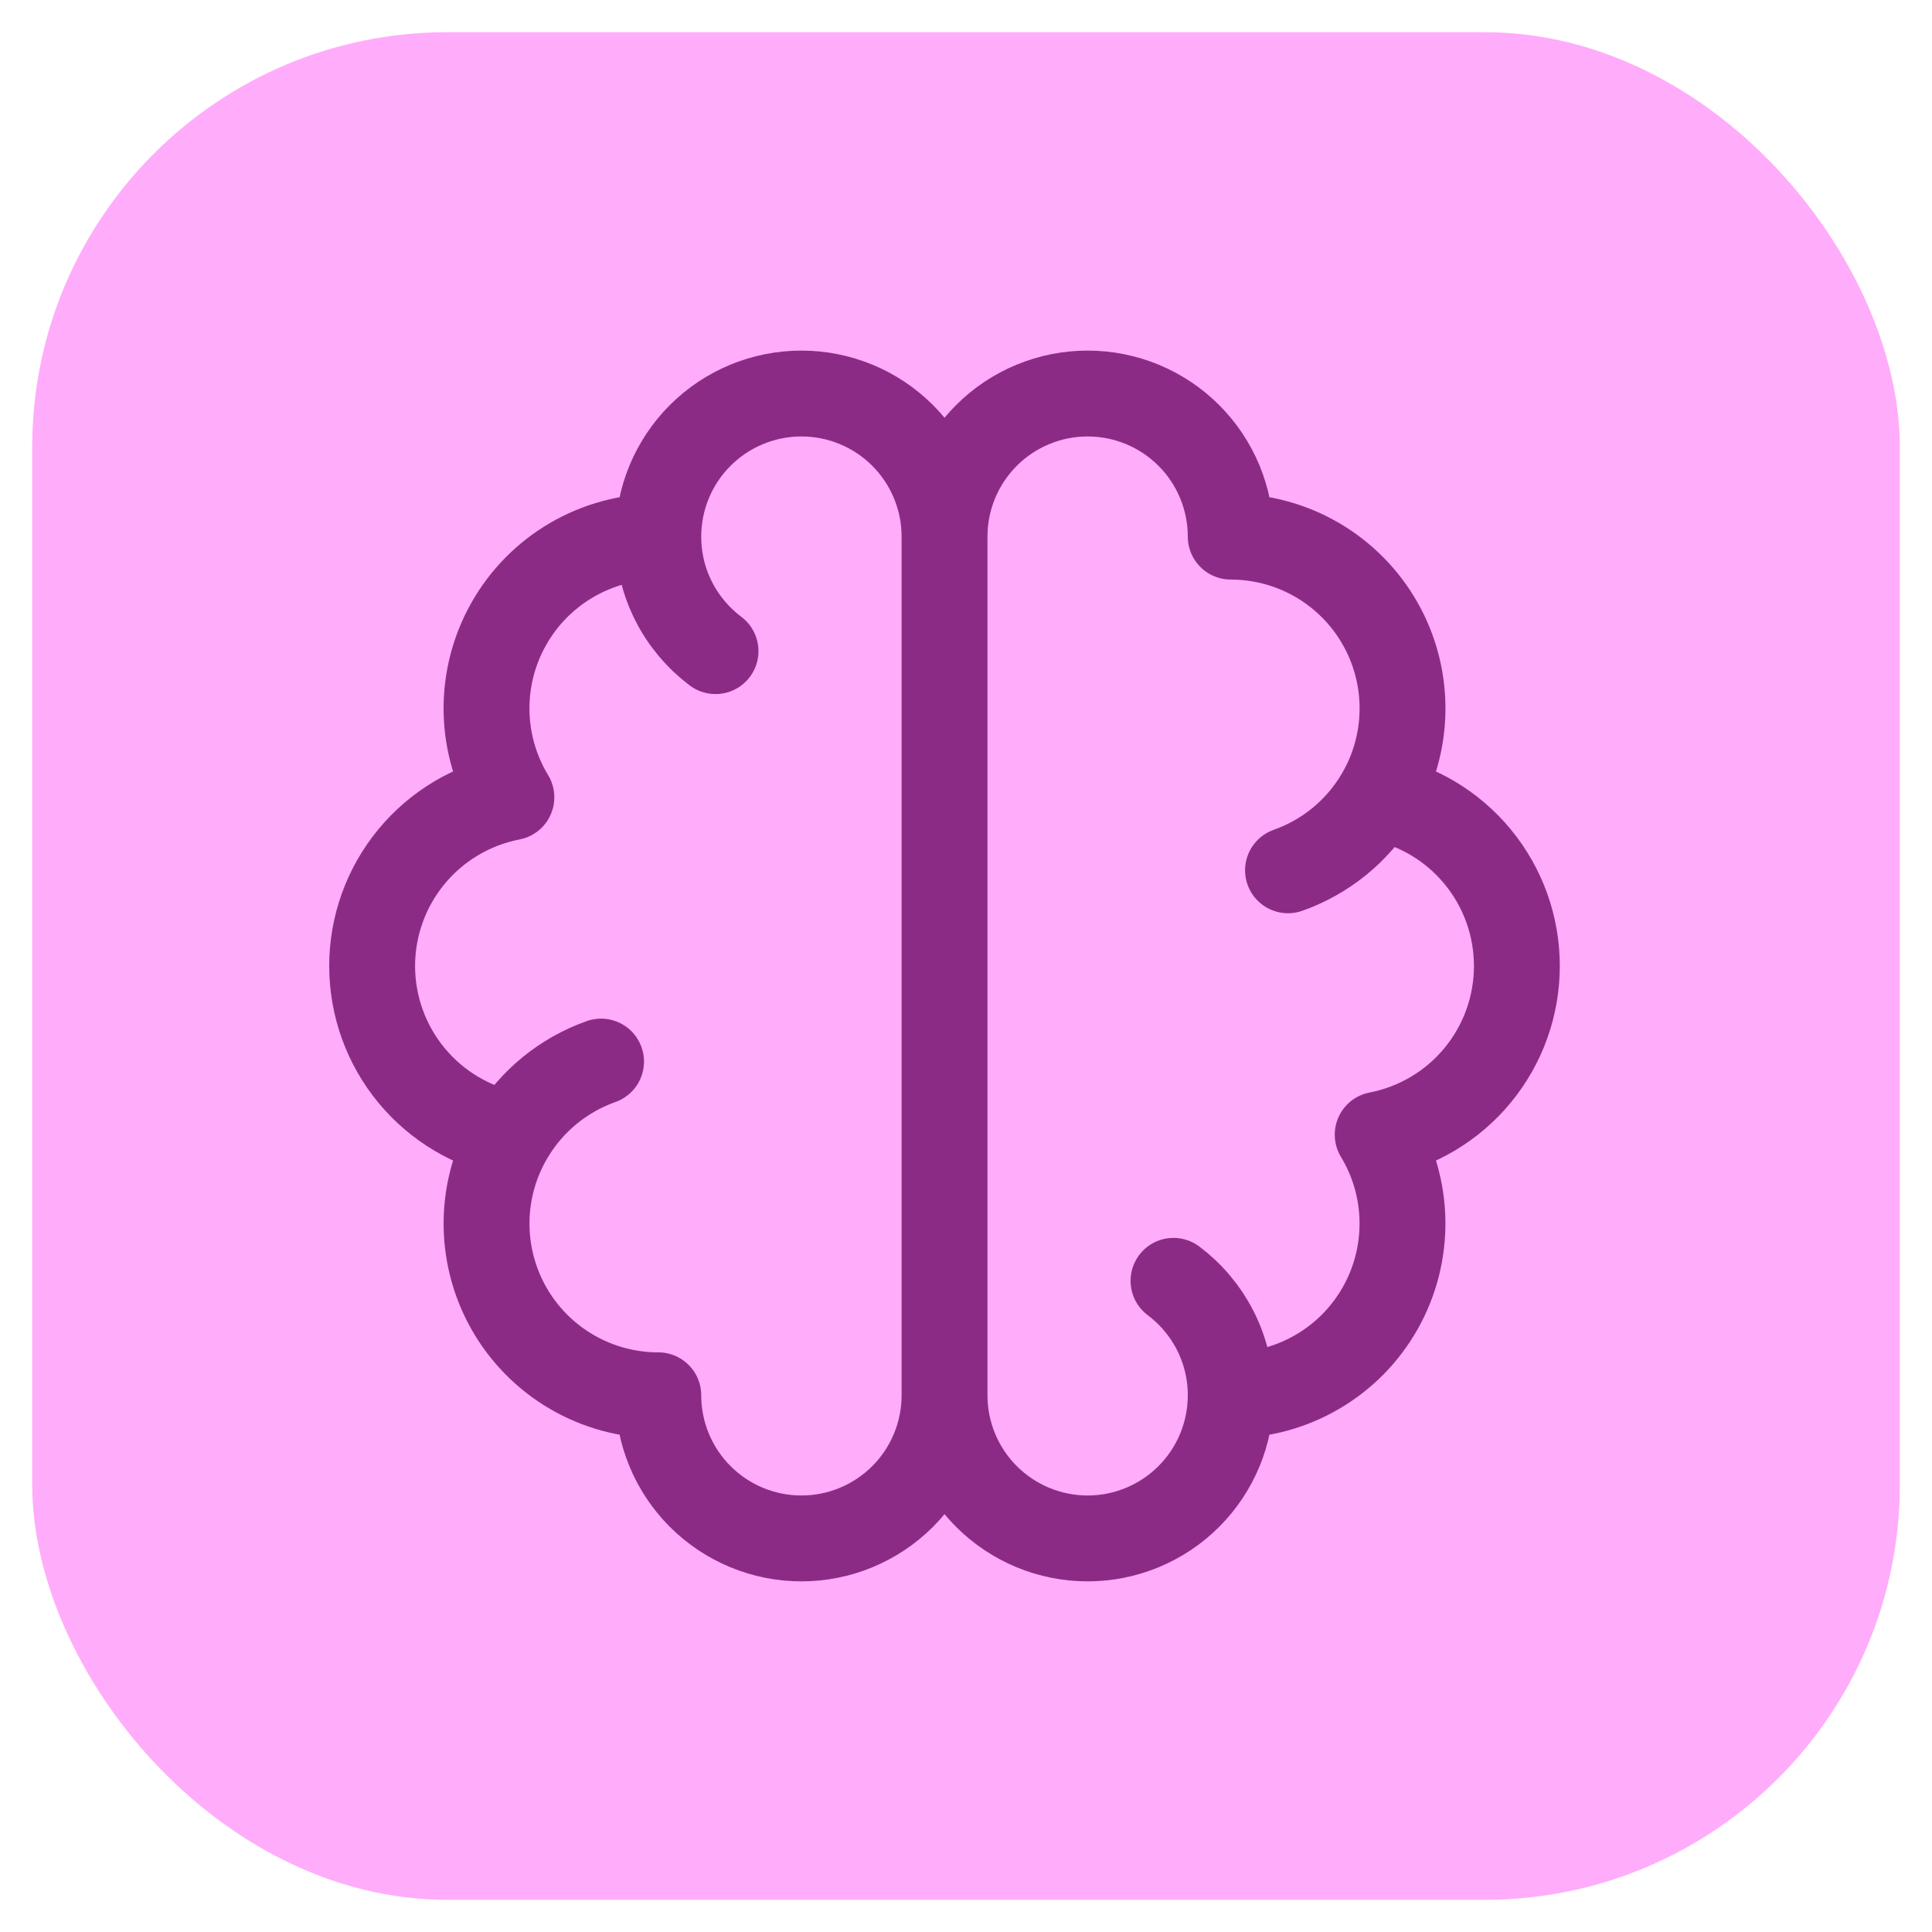 <svg width="45" height="45" viewBox="0 0 45 45" fill="none" xmlns="http://www.w3.org/2000/svg">
<g clip-path="url(#clip0_145_485)">
<rect x="0.75" y="0.75" width="43.5" height="43.5" rx="9.667" fill="#FFACFA"/>
<path d="M15.333 12.499C14.624 12.499 13.927 12.688 13.315 13.045C12.702 13.403 12.196 13.917 11.848 14.535C11.499 15.153 11.322 15.852 11.332 16.562C11.344 17.271 11.543 17.965 11.911 18.571C10.998 18.748 10.175 19.236 9.584 19.953C8.992 20.67 8.668 21.57 8.668 22.5C8.668 23.43 8.992 24.33 9.584 25.047C10.175 25.764 10.998 26.252 11.911 26.429M15.333 12.499C15.333 11.615 15.684 10.767 16.309 10.142C16.935 9.517 17.782 9.166 18.666 9.166C19.551 9.166 20.398 9.517 21.024 10.142C21.649 10.767 22 11.615 22 12.499M15.333 12.499C15.333 13.59 15.857 14.558 16.666 15.166M11.911 26.429C11.543 27.035 11.344 27.729 11.333 28.438C11.322 29.147 11.5 29.846 11.848 30.464C12.197 31.082 12.703 31.596 13.315 31.953C13.928 32.311 14.624 32.499 15.333 32.499C15.333 33.383 15.684 34.231 16.309 34.856C16.935 35.481 17.782 35.833 18.666 35.833C19.551 35.833 20.398 35.481 21.024 34.856C21.649 34.231 22 33.383 22 32.499M11.911 26.429C12.389 25.637 13.127 25.035 14 24.726M22 12.499V32.499M22 12.499C22 11.615 22.351 10.767 22.976 10.142C23.601 9.517 24.449 9.166 25.333 9.166C26.217 9.166 27.065 9.517 27.69 10.142C28.315 10.767 28.666 11.615 28.666 12.499C29.376 12.499 30.073 12.688 30.685 13.045C31.297 13.403 31.804 13.917 32.152 14.535C32.501 15.153 32.678 15.852 32.667 16.562C32.656 17.271 32.457 17.965 32.089 18.571M22 32.499C22 33.383 22.351 34.231 22.976 34.856C23.601 35.481 24.449 35.833 25.333 35.833C26.217 35.833 27.065 35.481 27.69 34.856C28.315 34.231 28.666 33.383 28.666 32.499M28.666 32.499C29.376 32.499 30.072 32.311 30.684 31.953C31.297 31.596 31.803 31.082 32.151 30.464C32.499 29.846 32.677 29.147 32.666 28.438C32.656 27.729 32.456 27.035 32.089 26.429C33.002 26.252 33.825 25.764 34.416 25.047C35.008 24.33 35.331 23.43 35.331 22.5C35.331 21.57 35.008 20.67 34.416 19.953C33.825 19.236 33.002 18.748 32.089 18.571M28.666 32.499C28.666 31.409 28.142 30.441 27.333 29.833M32.089 18.571C31.61 19.363 30.872 19.963 30 20.271" stroke="#8C2B86" stroke-width="2" stroke-linecap="round" stroke-linejoin="round"/>
</g>
<defs>
<clipPath id="clip0_145_485">
<rect x="0.75" y="0.75" width="43.5" height="43.5" rx="9.667" fill="white"/>
</clipPath>
</defs>
</svg>

